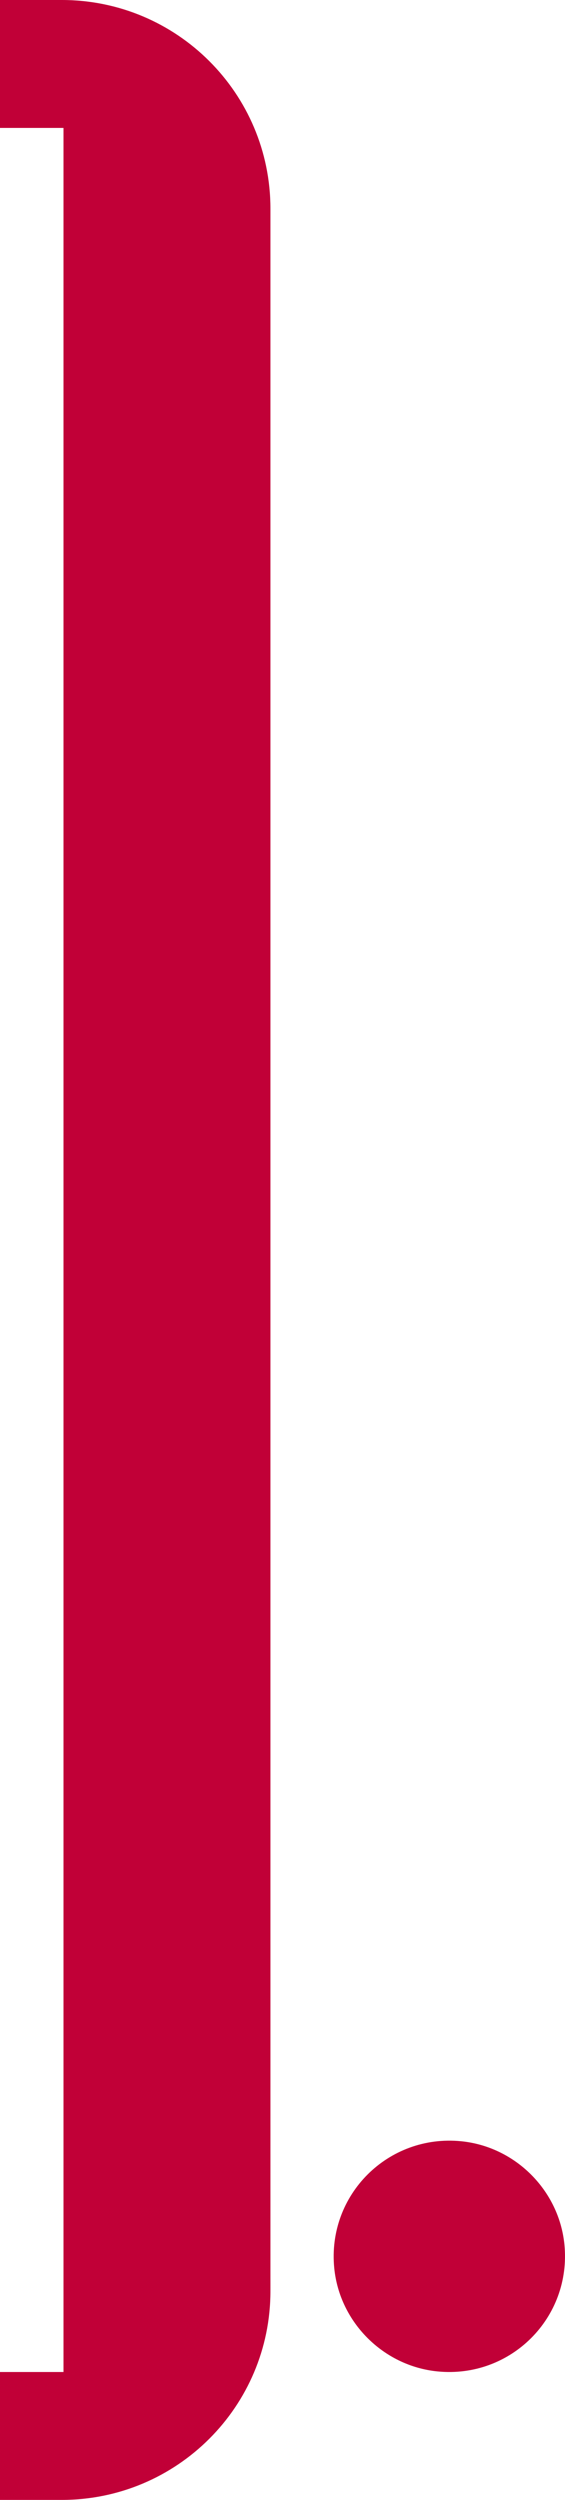 <?xml version="1.0" encoding="UTF-8"?>
<svg id="Layer_2" data-name="Layer 2" xmlns="http://www.w3.org/2000/svg" viewBox="0 0 193.19 854.72">
  <defs>
    <style>
      .cls-1 {
        fill: #c10037;
      }
    </style>
  </defs>
  <g id="Layer_1-2" data-name="Layer 1">
    <g>
      <path class="cls-1" d="M192.99,767.4c-1.83-18.51-16.8-33.48-35.31-35.31-25.01-2.48-45.86,18.37-43.39,43.39,1.83,18.51,16.8,33.48,35.31,35.31,25.01,2.48,45.86-18.37,43.39-43.39Z"/>
      <path class="cls-1" d="M21.72,810.99s-21.72,0-21.72,0v43.73h21.15c39.39-.03,71.32-31.97,71.32-71.36V71.35C92.47,31.95,60.53,0,21.12,0H0s0,0,0,0v43.74s0,0,0,0h21.71v767.25Z"/>
    </g>
  </g>
</svg>
